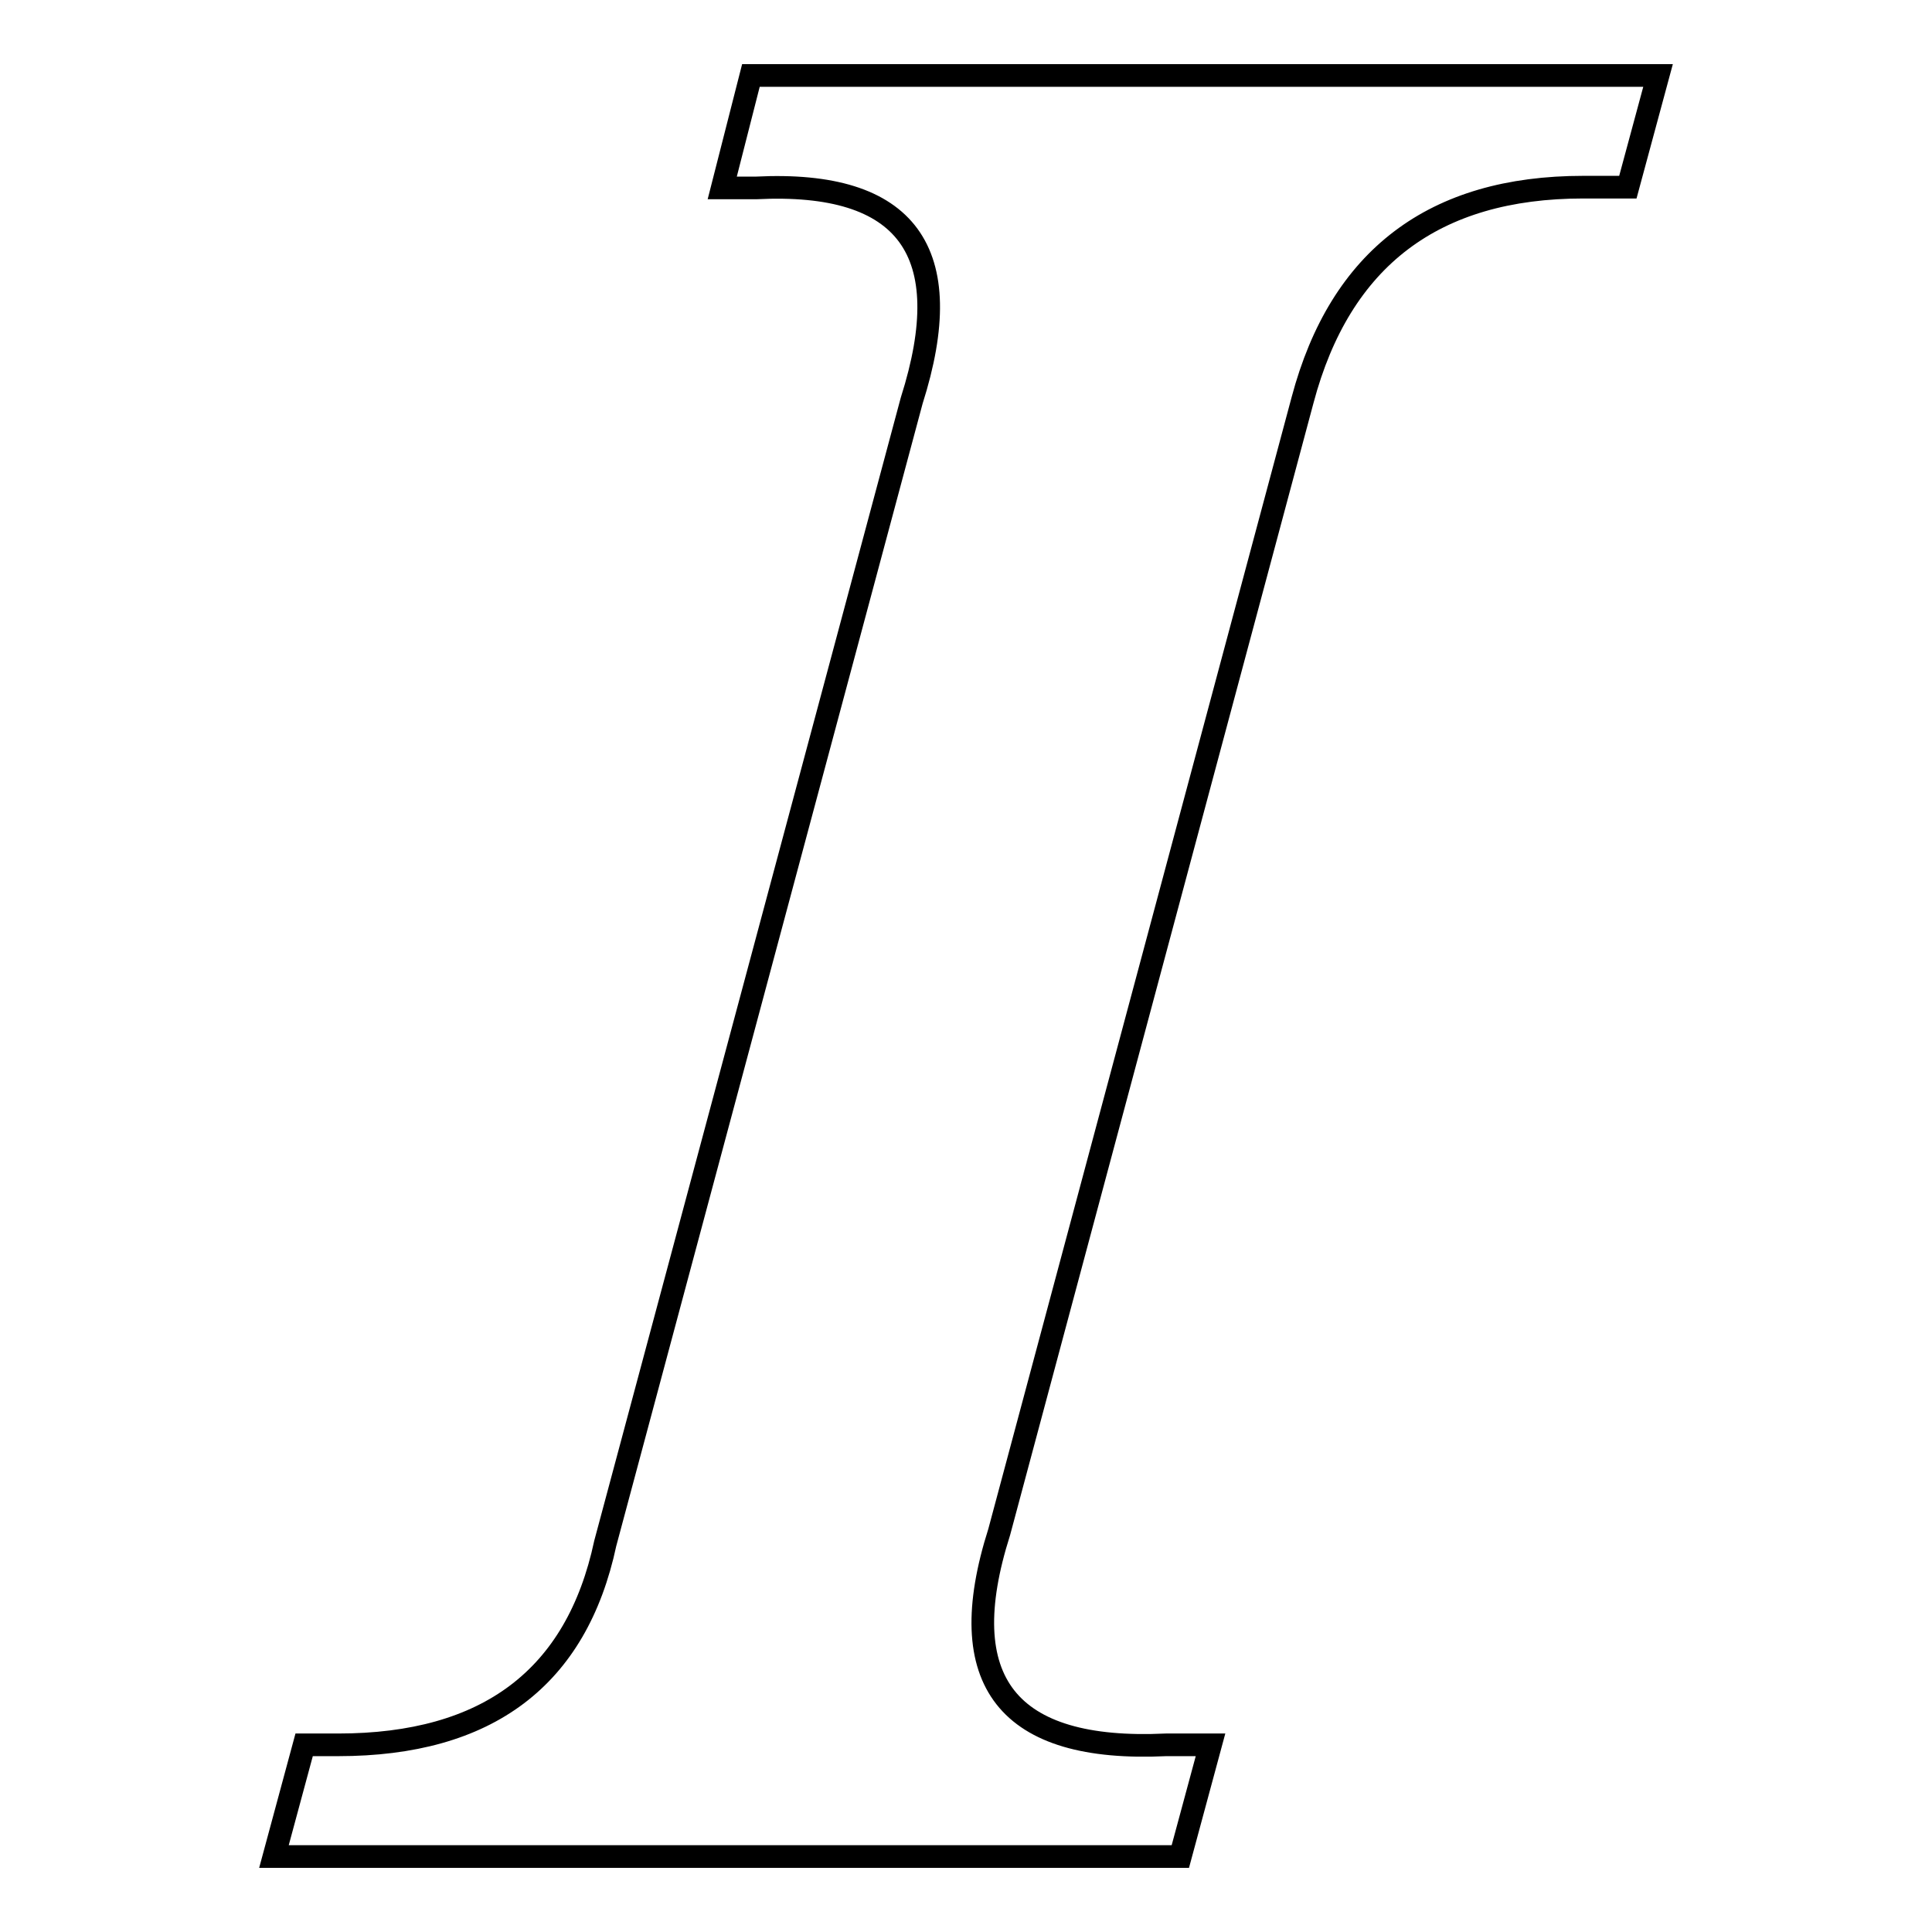 <?xml version="1.0" encoding="utf-8"?>
<!-- Svg Vector Icons : http://www.onlinewebfonts.com/icon -->
<!DOCTYPE svg PUBLIC "-//W3C//DTD SVG 1.1//EN" "http://www.w3.org/Graphics/SVG/1.1/DTD/svg11.dtd">
<svg version="1.1" xmlns="http://www.w3.org/2000/svg" xmlns:xlink="http://www.w3.org/1999/xlink" x="0px" y="0px" viewBox="0 0 256 256" enable-background="new 0 0 256 256" xml:space="preserve">
<g><g><path stroke-width="3" fill-opacity="0" stroke="#000000"  d="M99.5,10h120.2l-4,14.8h-5.9c-19.8,0-32.2,9.4-37.2,28.2L132.4,203c-6.3,19.8,1.1,29.2,22.1,28.2h5.9l-4,14.8H36.3l4-14.8h4.5c19.8,0,31.6-8.9,35.4-26.7l40.6-151.4c6.3-19.8-0.6-29.2-20.6-28.2h-4.5L99.5,10z"/></g></g>
</svg>